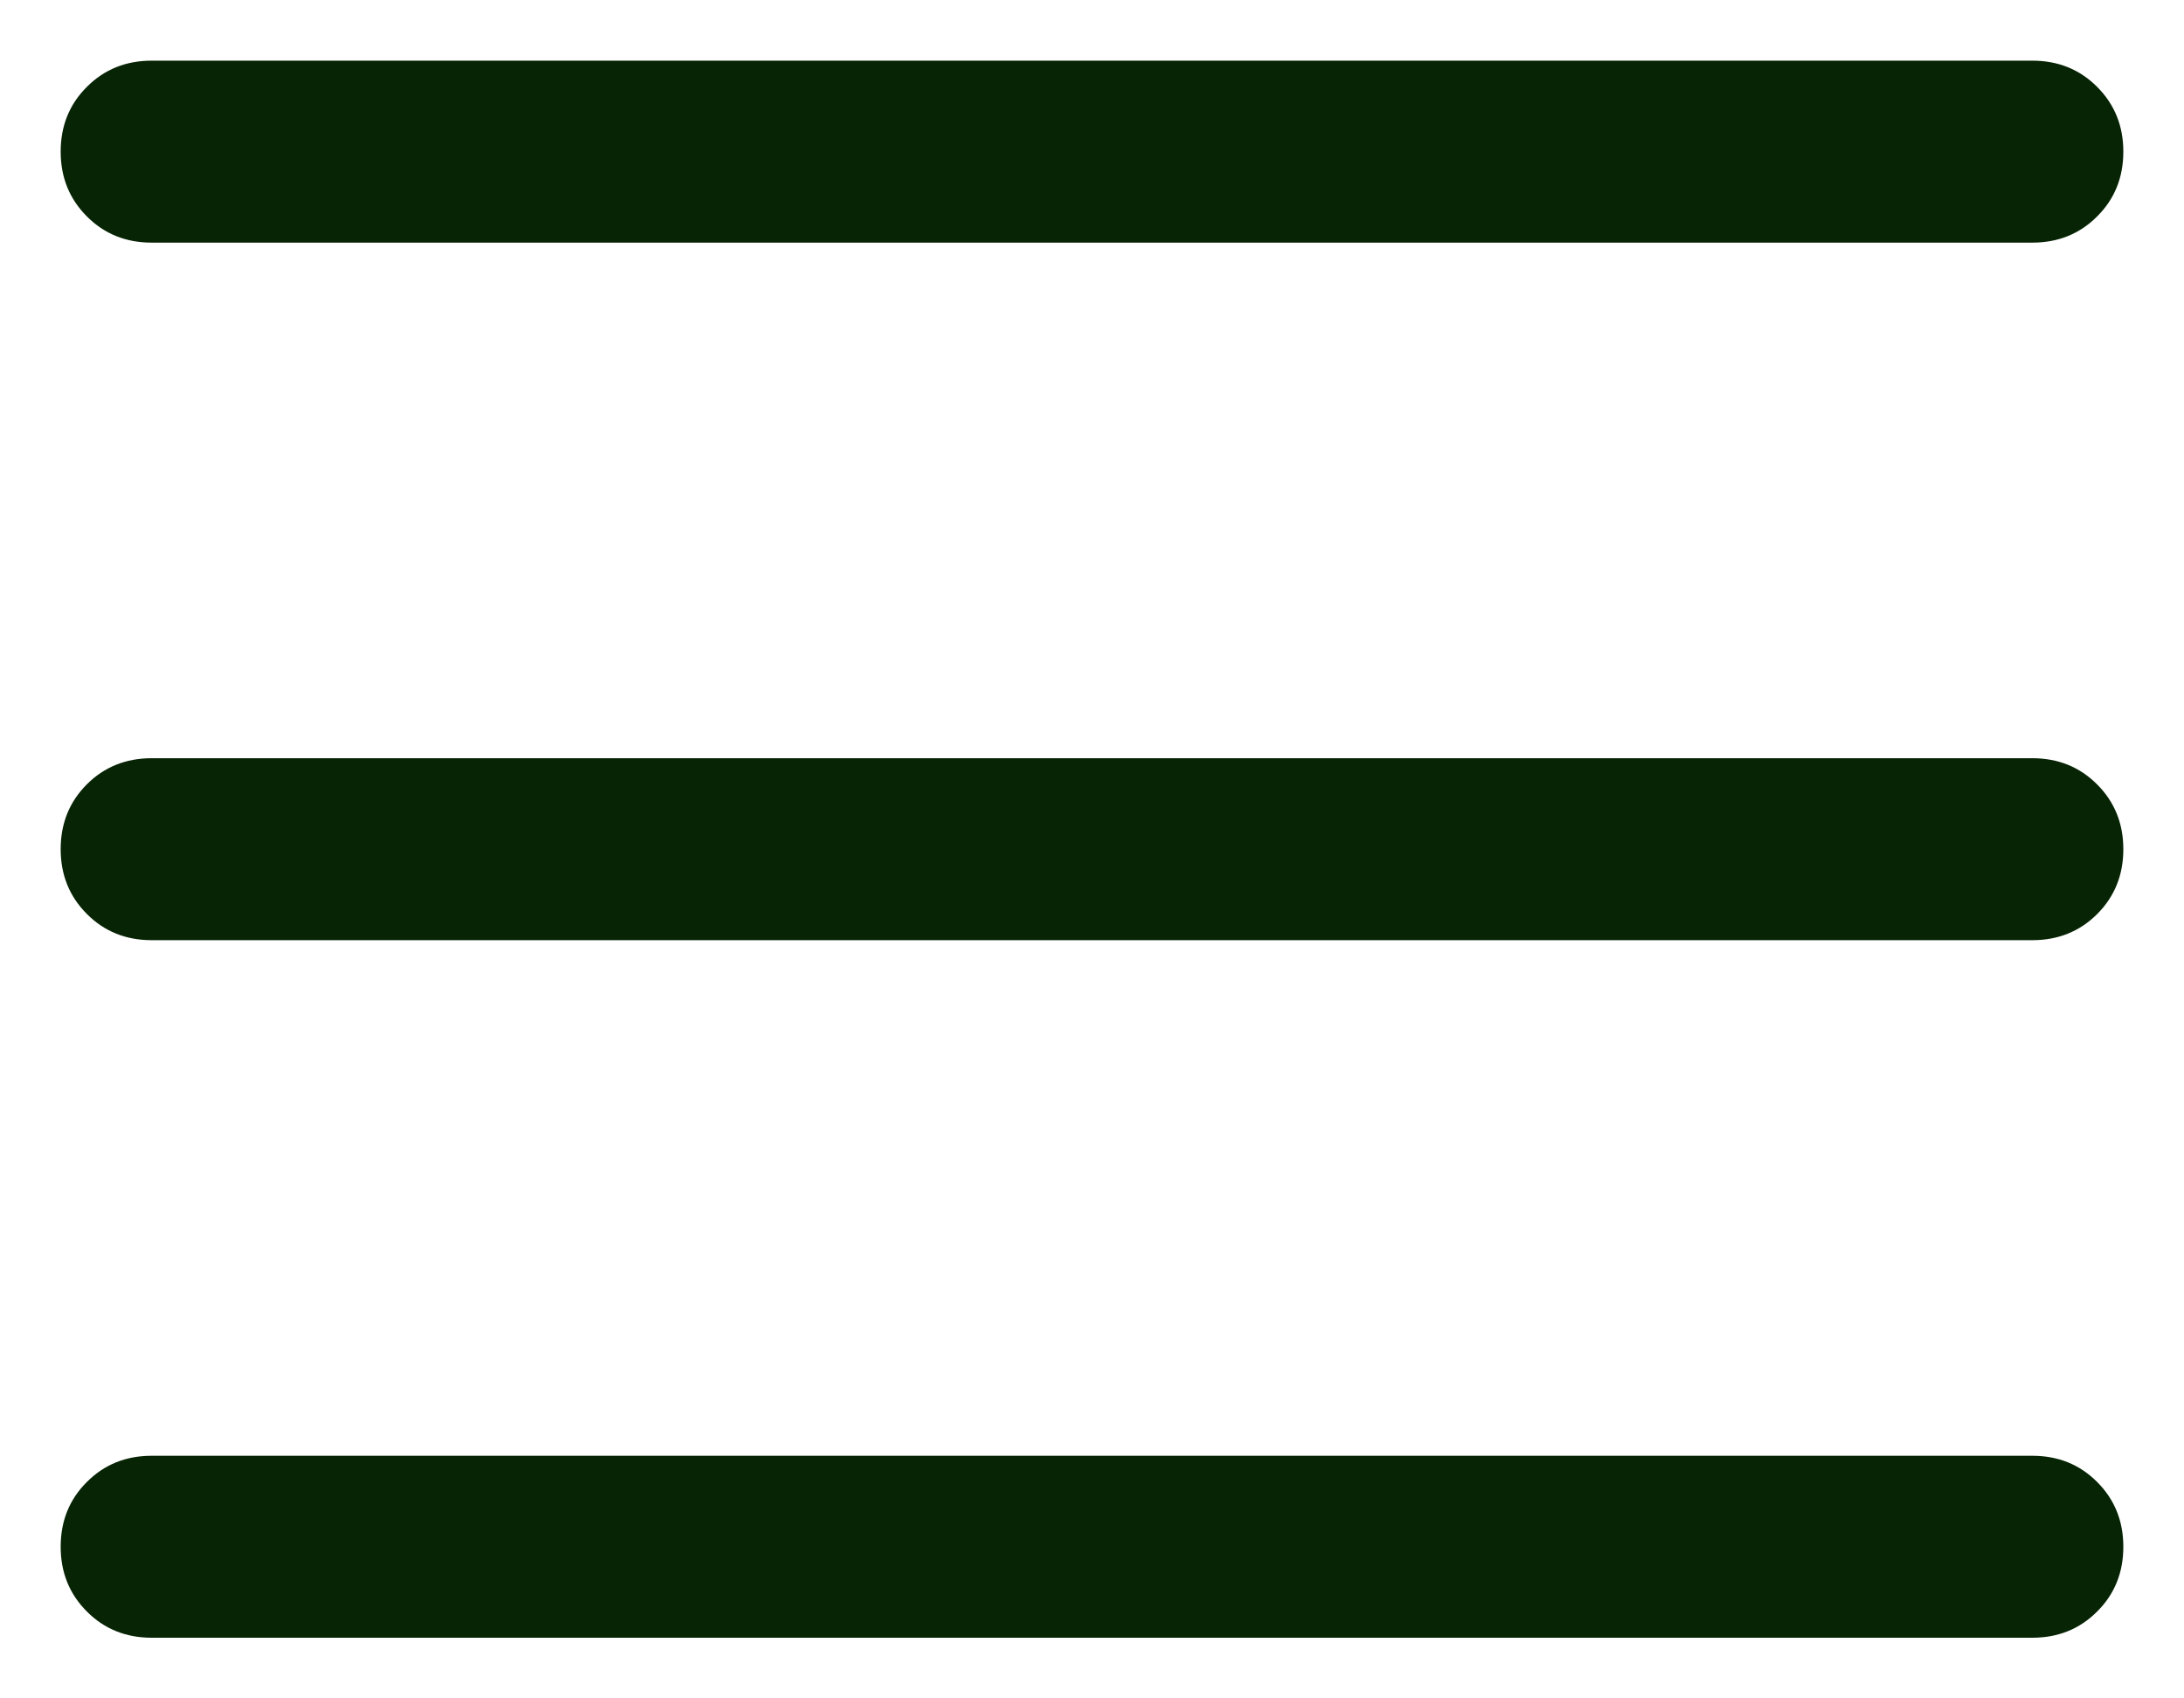 <svg width="18" height="14" viewBox="0 0 18 14" fill="none" xmlns="http://www.w3.org/2000/svg">
<path d="M1.25 2C1.038 2 0.859 1.928 0.716 1.784C0.572 1.64 0.5 1.462 0.5 1.25C0.5 1.037 0.572 0.859 0.716 0.716C0.859 0.572 1.038 0.5 1.25 0.5H16.75C16.962 0.5 17.141 0.572 17.284 0.716C17.428 0.86 17.5 1.038 17.5 1.25C17.5 1.463 17.428 1.641 17.284 1.784C17.141 1.928 16.962 2 16.75 2H1.25ZM1.25 13.5C1.038 13.5 0.859 13.428 0.716 13.284C0.572 13.14 0.5 12.962 0.5 12.75C0.5 12.537 0.572 12.359 0.716 12.216C0.859 12.072 1.038 12 1.25 12H16.75C16.962 12 17.141 12.072 17.284 12.216C17.428 12.36 17.5 12.538 17.5 12.75C17.5 12.963 17.428 13.141 17.284 13.284C17.141 13.428 16.962 13.5 16.75 13.5H1.25ZM1.25 7.75C1.038 7.75 0.859 7.678 0.716 7.534C0.572 7.39 0.5 7.212 0.5 7C0.5 6.787 0.572 6.609 0.716 6.465C0.859 6.322 1.038 6.25 1.25 6.25H16.75C16.962 6.25 17.141 6.322 17.284 6.466C17.428 6.61 17.5 6.788 17.5 7C17.5 7.213 17.428 7.391 17.284 7.535C17.141 7.678 16.962 7.75 16.75 7.75H1.25Z" fill="#072405"/>
</svg>
